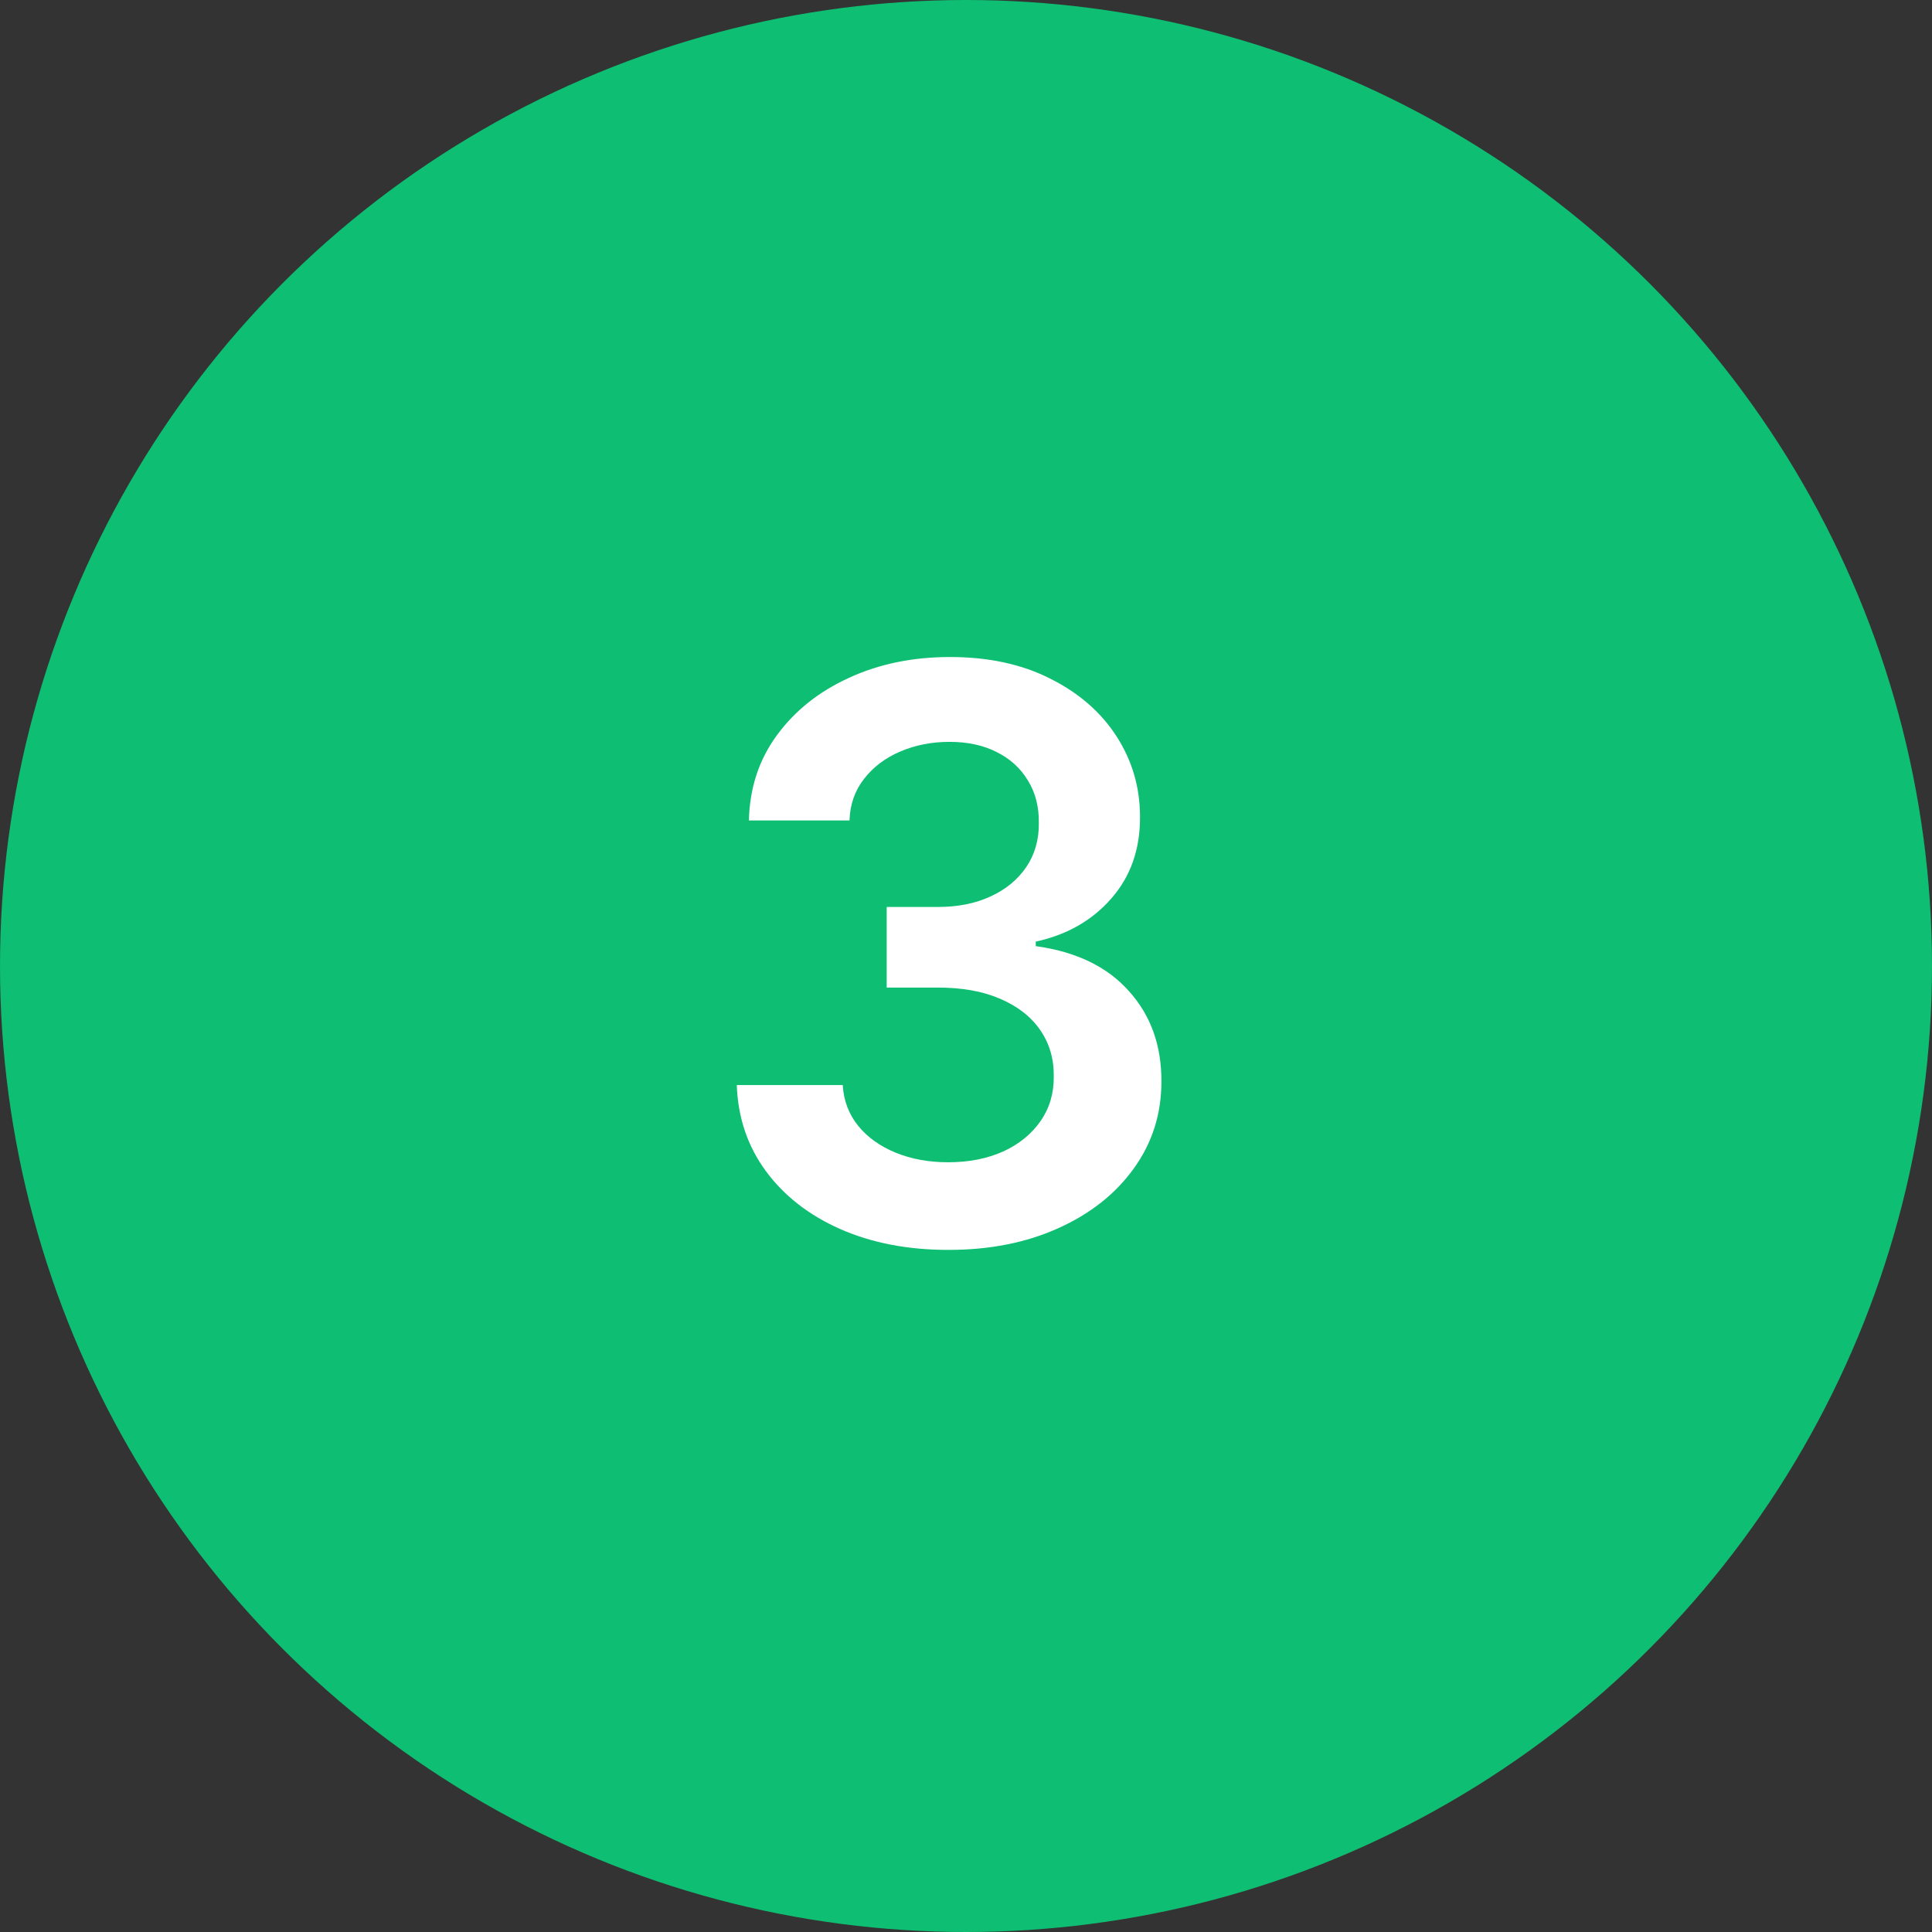 <?xml version="1.0" encoding="UTF-8"?> <svg xmlns="http://www.w3.org/2000/svg" width="56" height="56" viewBox="0 0 56 56" fill="none"><rect x="0" y="0" width="56" height="56" fill="#333333" stroke="none"/><circle cx="28" cy="28" r="28" fill="#0EBE72"></circle><path d="M27.49 36.229C26.314 36.229 25.268 36.027 24.353 35.624C23.444 35.221 22.725 34.66 22.197 33.942C21.669 33.223 21.389 32.393 21.356 31.451H24.427C24.454 31.903 24.604 32.297 24.876 32.635C25.148 32.967 25.51 33.226 25.962 33.411C26.414 33.596 26.921 33.689 27.482 33.689C28.081 33.689 28.611 33.585 29.074 33.378C29.537 33.166 29.899 32.872 30.16 32.496C30.422 32.12 30.55 31.688 30.544 31.197C30.55 30.691 30.419 30.245 30.152 29.858C29.886 29.471 29.499 29.169 28.992 28.951C28.492 28.733 27.887 28.625 27.179 28.625H25.701V26.289H27.179C27.762 26.289 28.271 26.188 28.707 25.986C29.148 25.785 29.494 25.502 29.744 25.137C29.994 24.767 30.117 24.339 30.111 23.855C30.117 23.381 30.011 22.97 29.793 22.621C29.581 22.267 29.278 21.992 28.886 21.797C28.5 21.601 28.045 21.503 27.522 21.503C27.011 21.503 26.537 21.595 26.101 21.78C25.666 21.965 25.314 22.229 25.048 22.572C24.781 22.91 24.639 23.313 24.623 23.781H21.707C21.729 22.845 21.998 22.023 22.516 21.315C23.038 20.601 23.735 20.046 24.607 19.648C25.478 19.245 26.455 19.044 27.539 19.044C28.655 19.044 29.624 19.254 30.446 19.673C31.274 20.087 31.914 20.645 32.366 21.347C32.818 22.05 33.044 22.826 33.044 23.675C33.049 24.617 32.771 25.407 32.211 26.044C31.655 26.681 30.925 27.097 30.022 27.293V27.424C31.198 27.587 32.099 28.023 32.725 28.731C33.357 29.433 33.67 30.307 33.664 31.353C33.664 32.289 33.398 33.128 32.864 33.868C32.336 34.603 31.606 35.181 30.675 35.6C29.749 36.019 28.688 36.229 27.49 36.229Z" fill="white"></path></svg> 